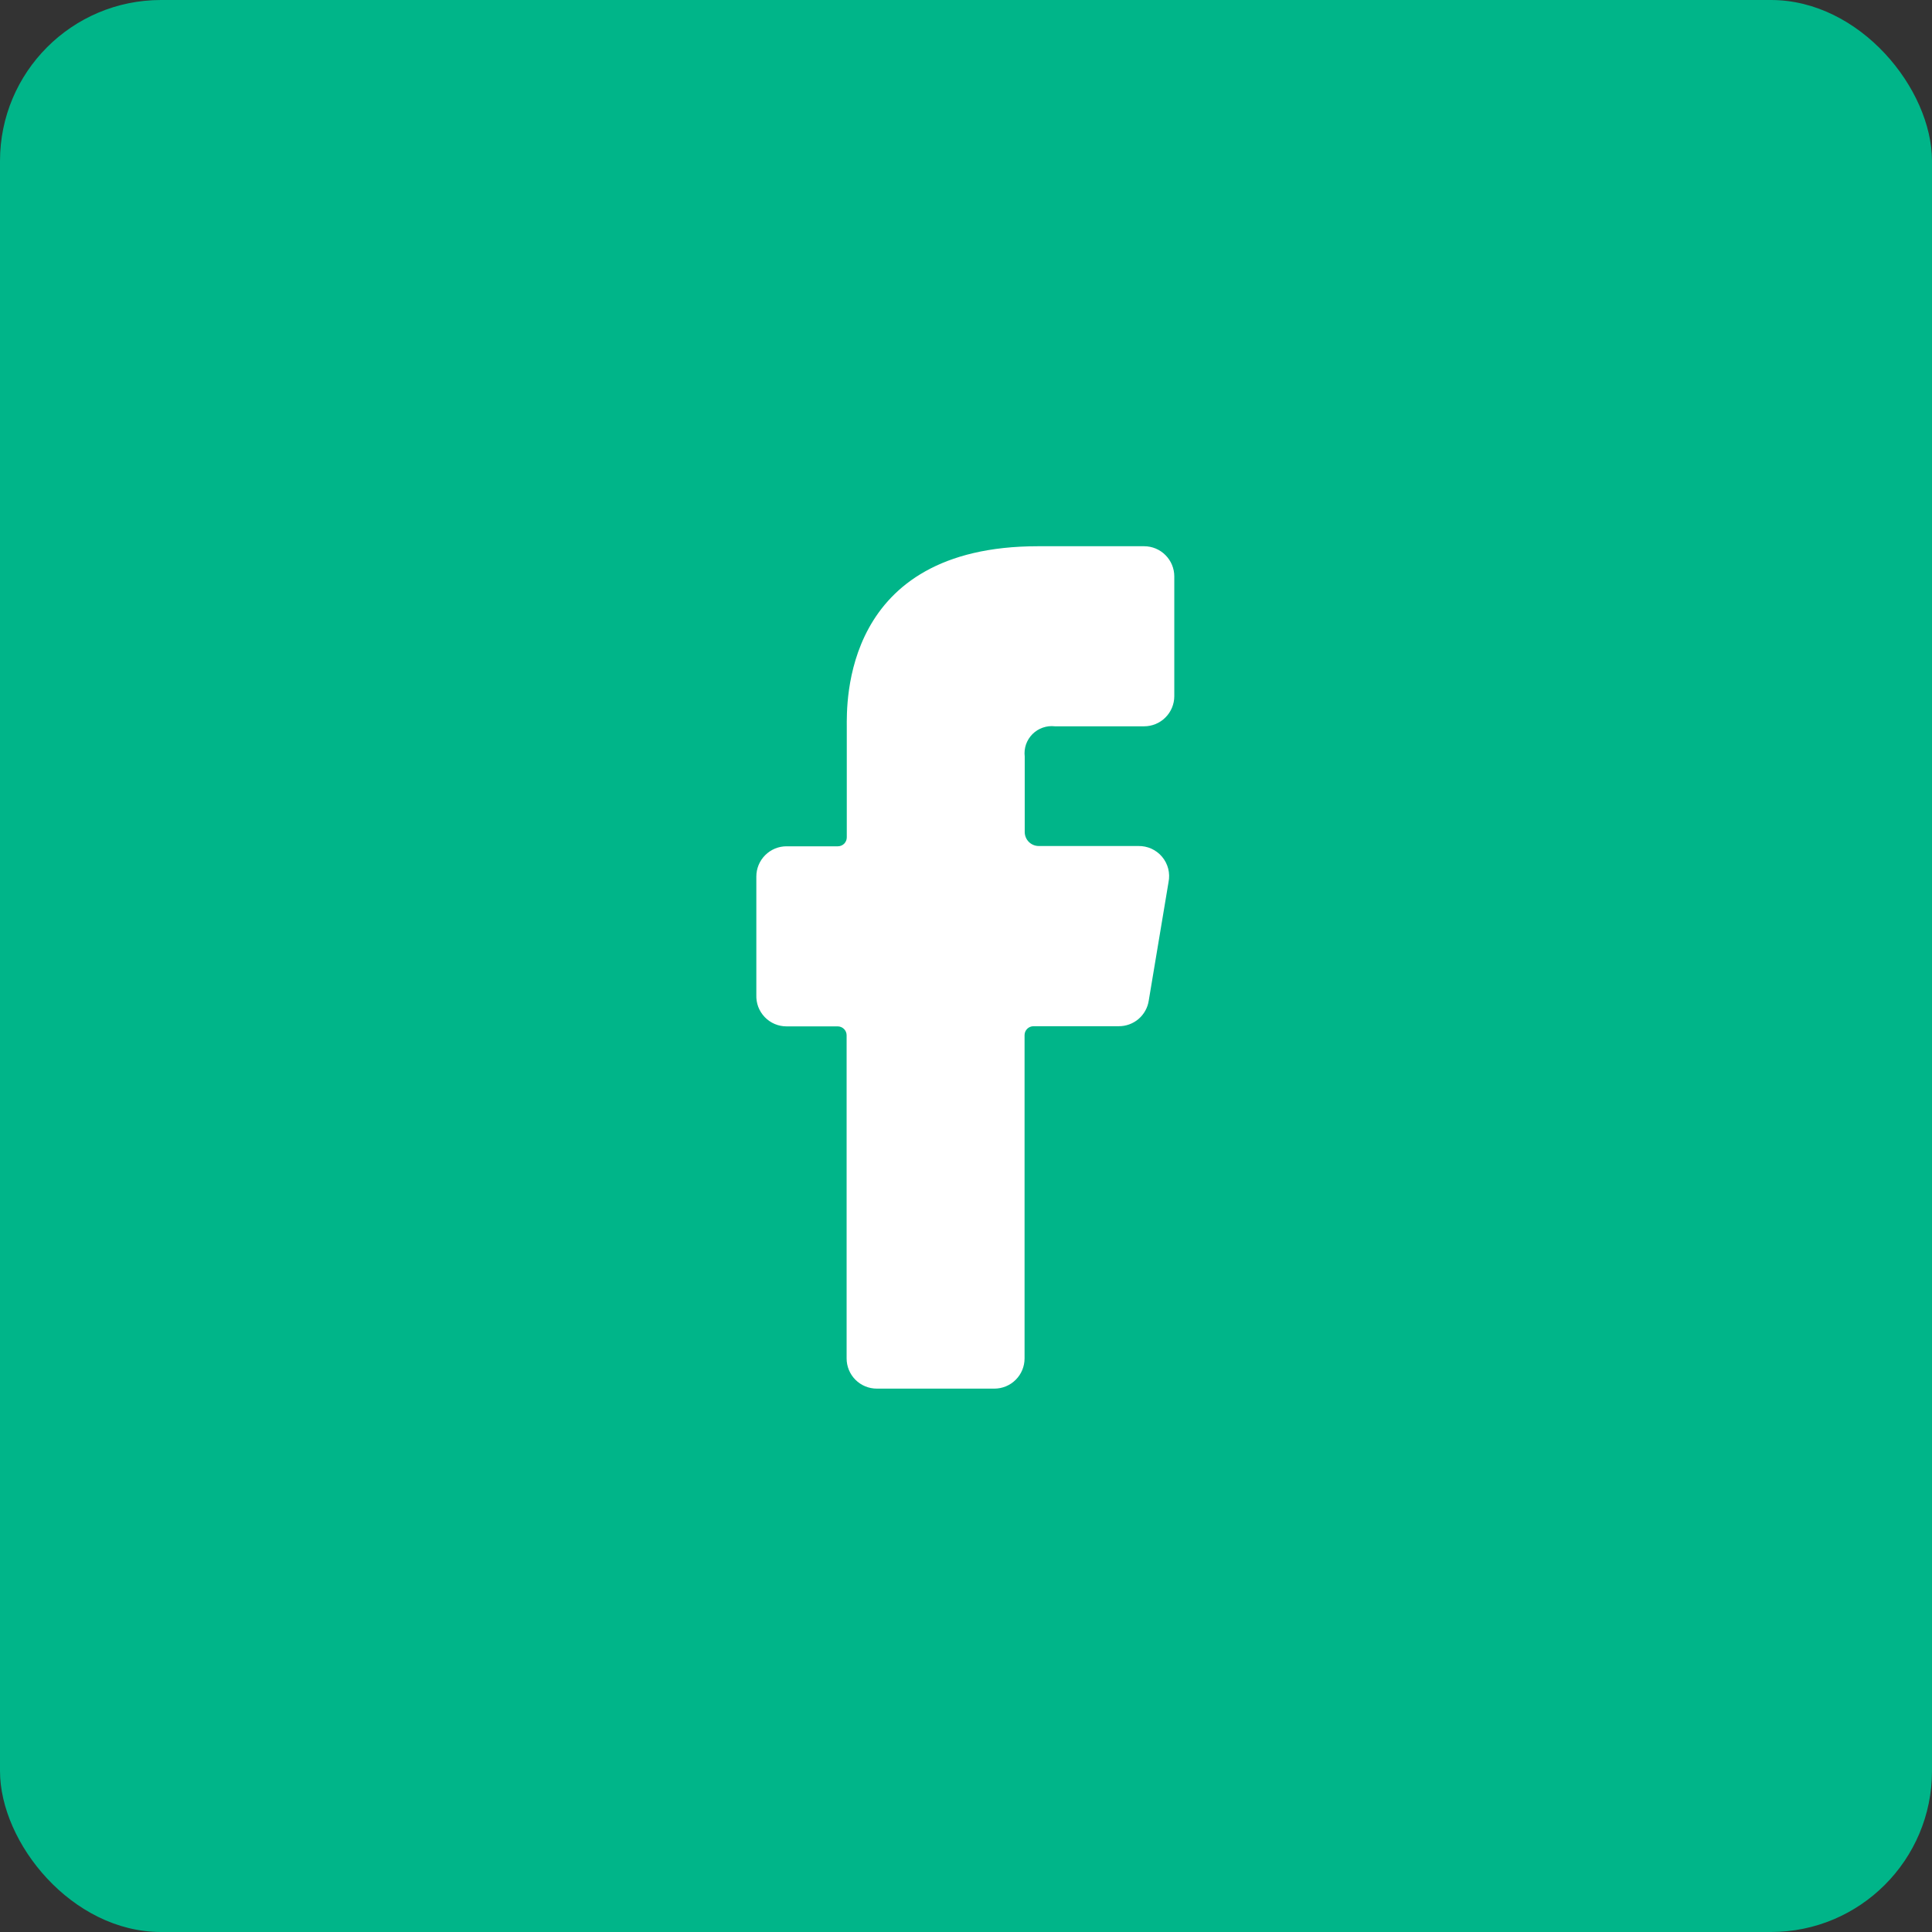 <svg width="48" height="48" viewBox="0 0 48 48" fill="none" xmlns="http://www.w3.org/2000/svg">
<rect x="0" y="0" width="48" height="48" fill="#333333" stroke="none"/>
<rect width="48" height="48" rx="4" fill="#00B589"/>
<path d="M19.541 25.5H20.812C20.871 25.5 20.927 25.523 20.969 25.565C21.011 25.606 21.034 25.663 21.034 25.721V33.75C21.034 33.949 21.113 34.14 21.253 34.28C21.394 34.421 21.585 34.5 21.784 34.5H24.705C24.904 34.5 25.095 34.421 25.235 34.28C25.376 34.14 25.455 33.949 25.455 33.75V25.718C25.455 25.659 25.478 25.603 25.52 25.561C25.561 25.52 25.618 25.496 25.676 25.496H27.791C27.973 25.498 28.149 25.434 28.287 25.316C28.424 25.198 28.515 25.035 28.541 24.855L29.032 21.915C29.054 21.805 29.051 21.692 29.024 21.583C28.996 21.474 28.944 21.373 28.872 21.287C28.8 21.201 28.71 21.133 28.608 21.086C28.506 21.04 28.395 21.017 28.282 21.019H25.808C25.715 21.019 25.626 20.982 25.561 20.917C25.495 20.851 25.459 20.762 25.459 20.67V18.795C25.447 18.694 25.458 18.591 25.491 18.494C25.525 18.398 25.58 18.31 25.652 18.238C25.724 18.166 25.812 18.111 25.908 18.078C26.005 18.044 26.107 18.033 26.209 18.045H28.425C28.624 18.045 28.815 17.966 28.955 17.825C29.096 17.685 29.175 17.494 29.175 17.295V14.321C29.175 14.122 29.096 13.932 28.955 13.791C28.815 13.65 28.624 13.571 28.425 13.571H25.789C20.914 13.571 21.038 17.497 21.038 18.071V20.805C21.038 20.864 21.014 20.92 20.973 20.962C20.931 21.003 20.875 21.026 20.816 21.026H19.541C19.342 21.026 19.152 21.105 19.011 21.246C18.87 21.387 18.791 21.577 18.791 21.776V24.716C18.787 24.818 18.803 24.919 18.838 25.014C18.874 25.109 18.929 25.195 18.999 25.269C19.069 25.342 19.153 25.4 19.246 25.44C19.34 25.48 19.44 25.5 19.541 25.5Z" fill="white"/>
</svg>
